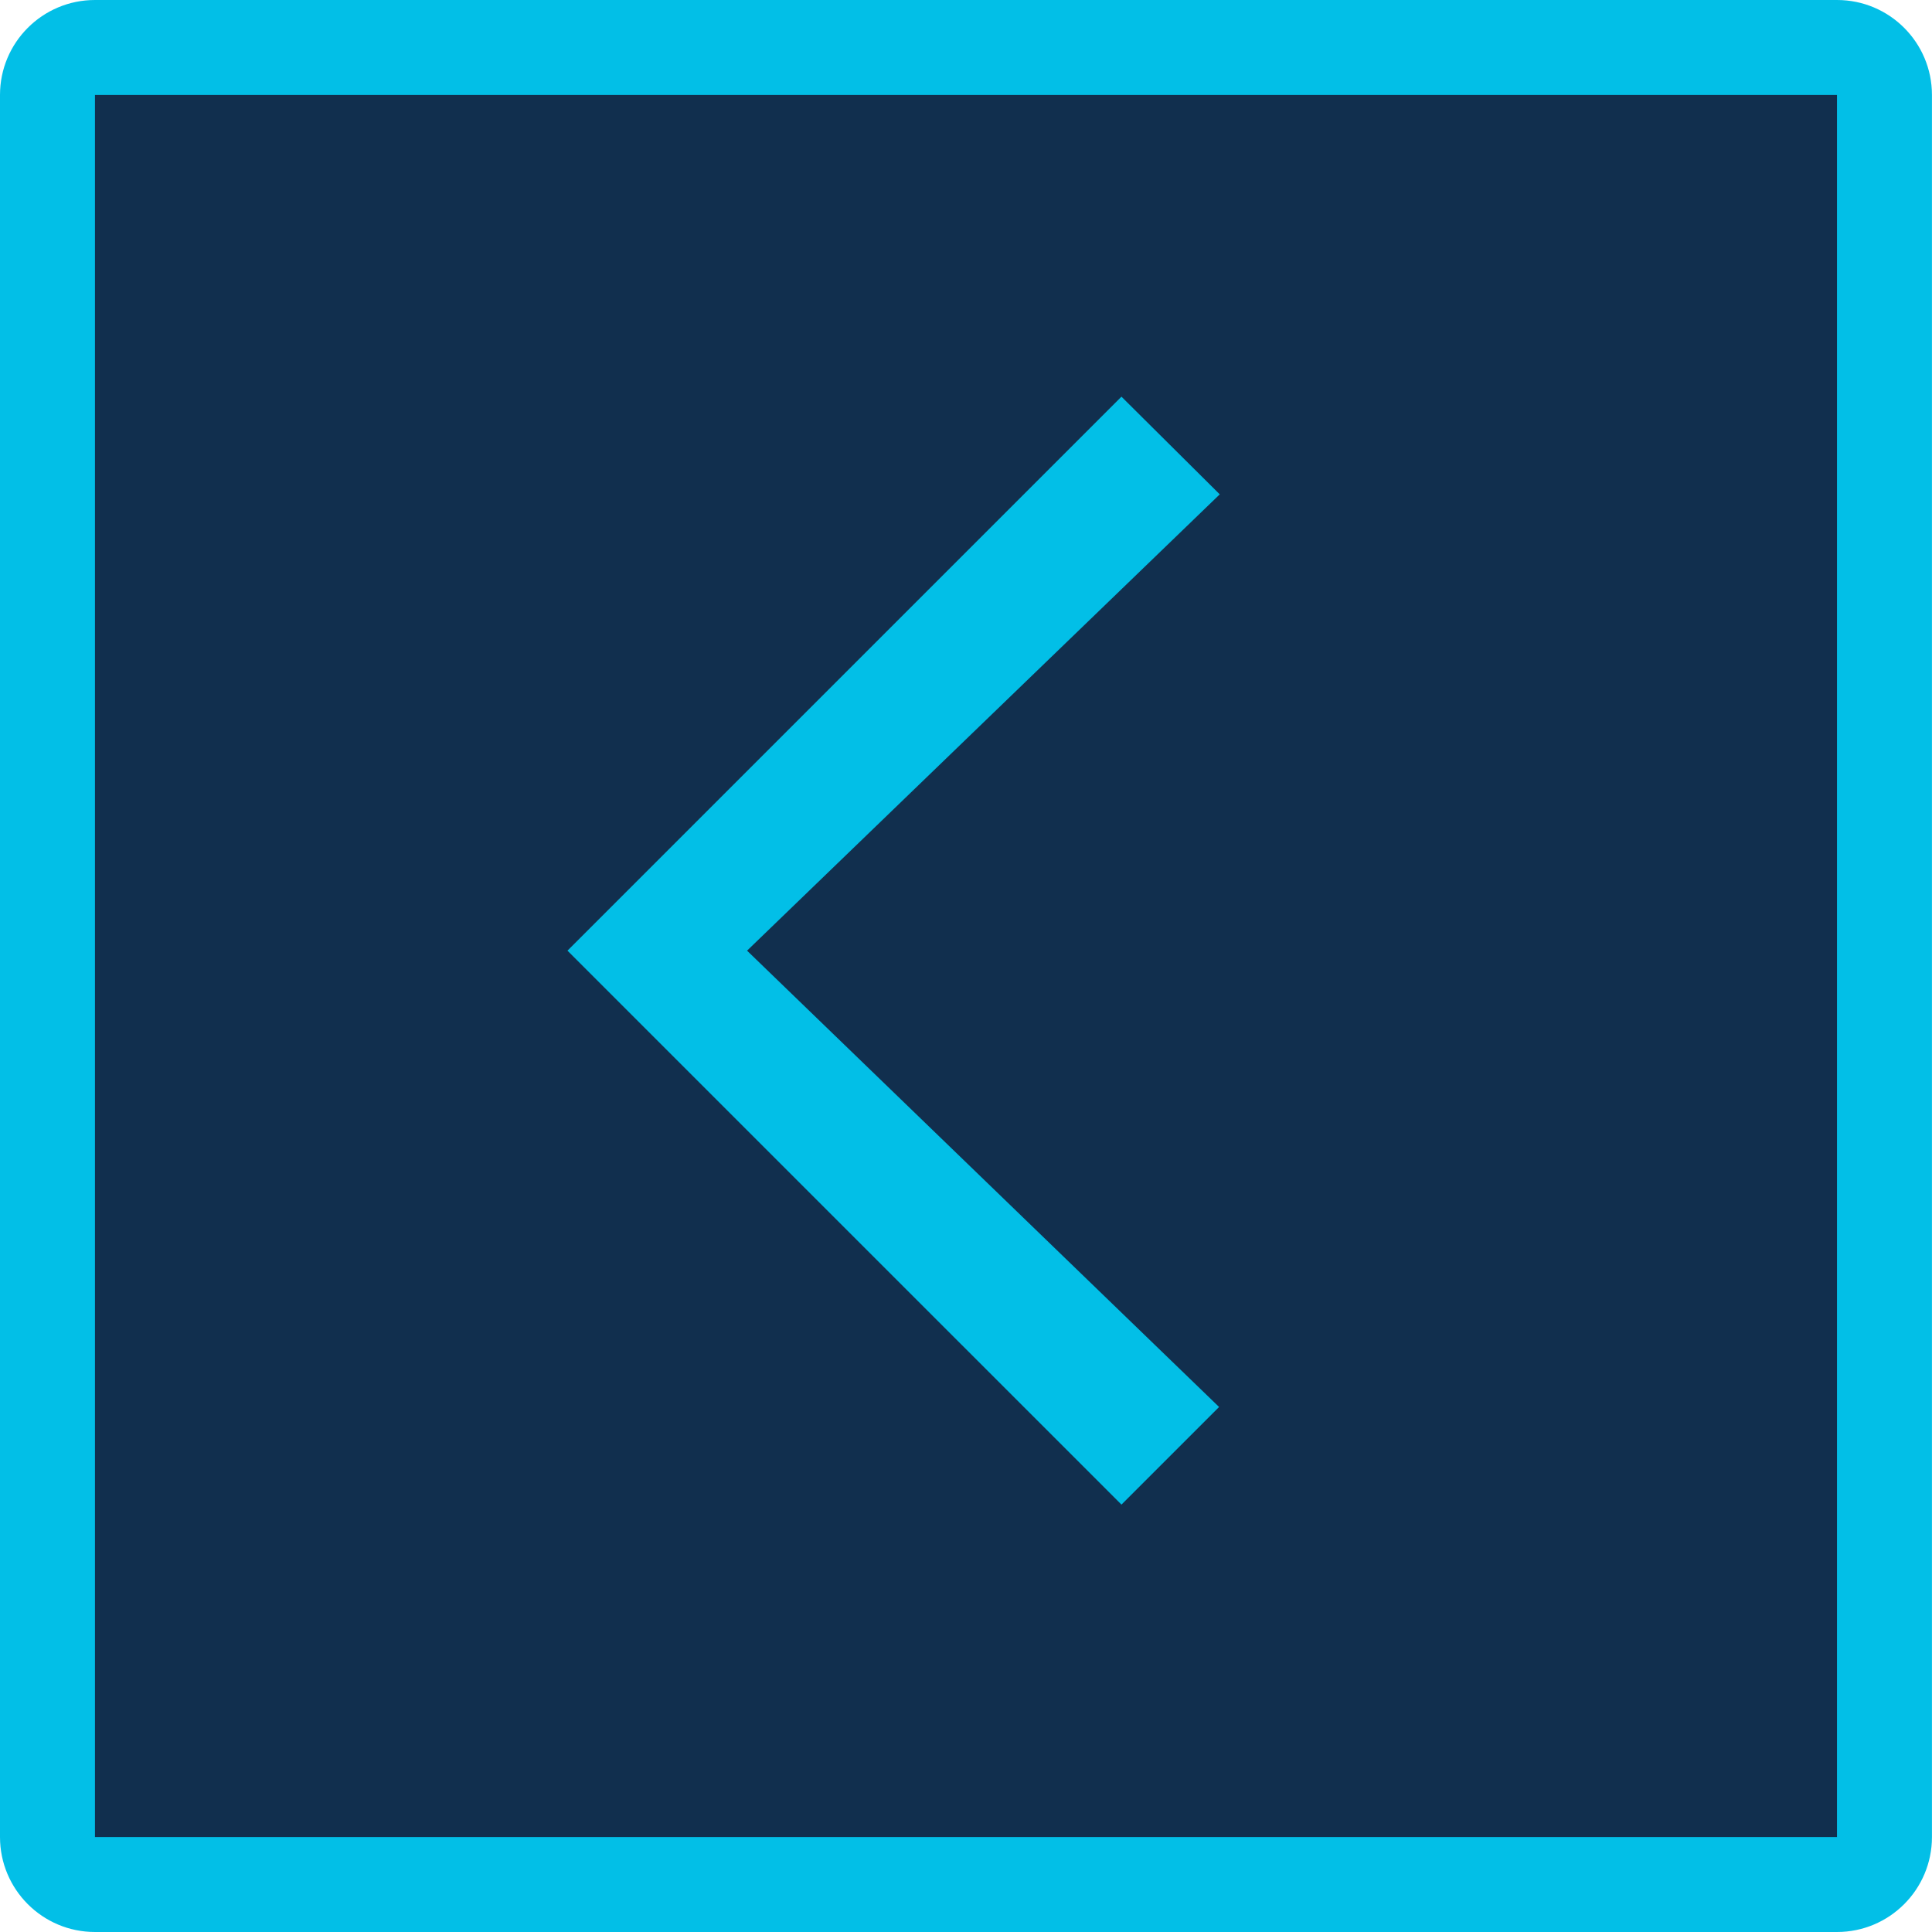 <svg xmlns="http://www.w3.org/2000/svg" width="40.688" height="40.688" viewBox="0 0 40.688 40.688">
  <g id="Group_5072" data-name="Group 5072" transform="translate(435.688 -635.117) rotate(180)">
    <g id="Path_945" data-name="Path 945" transform="translate(435.688 -635.117) rotate(180)" fill="#112f4e">
      <path d="M 38.687 39.688 L 2 39.688 C 1.449 39.688 1 39.239 1 38.688 L 1 2 C 1 1.449 1.449 1 2 1 L 38.687 1 C 39.239 1 39.687 1.449 39.687 2 L 39.687 38.688 C 39.687 39.239 39.239 39.688 38.687 39.688 Z" stroke="none"/>
      <path d="M 2 2 L 2 38.688 L 38.687 38.688 L 38.687 2 L 2 2 M 2 -3.814697265625e-06 L 38.687 -3.814697265625e-06 C 39.792 -3.814697265625e-06 40.687 0.895 40.687 2 L 40.687 38.688 C 40.687 39.792 39.792 40.688 38.687 40.688 L 2 40.688 C 0.895 40.688 0 39.792 0 38.688 L 0 2 C 0 0.895 0.895 -3.814697265625e-06 2 -3.814697265625e-06 Z" stroke="none" fill="#02bfe7"/>
    </g>
    <path id="Path_946" data-name="Path 946" d="M3.782,11.667l9.955-9.61L11.667,0,0,11.667,11.667,23.333l2.056-2.056-9.941-9.61Z" transform="translate(423.737 -643.471) rotate(180)" fill="#02bfe7"/>
  </g>
</svg>
